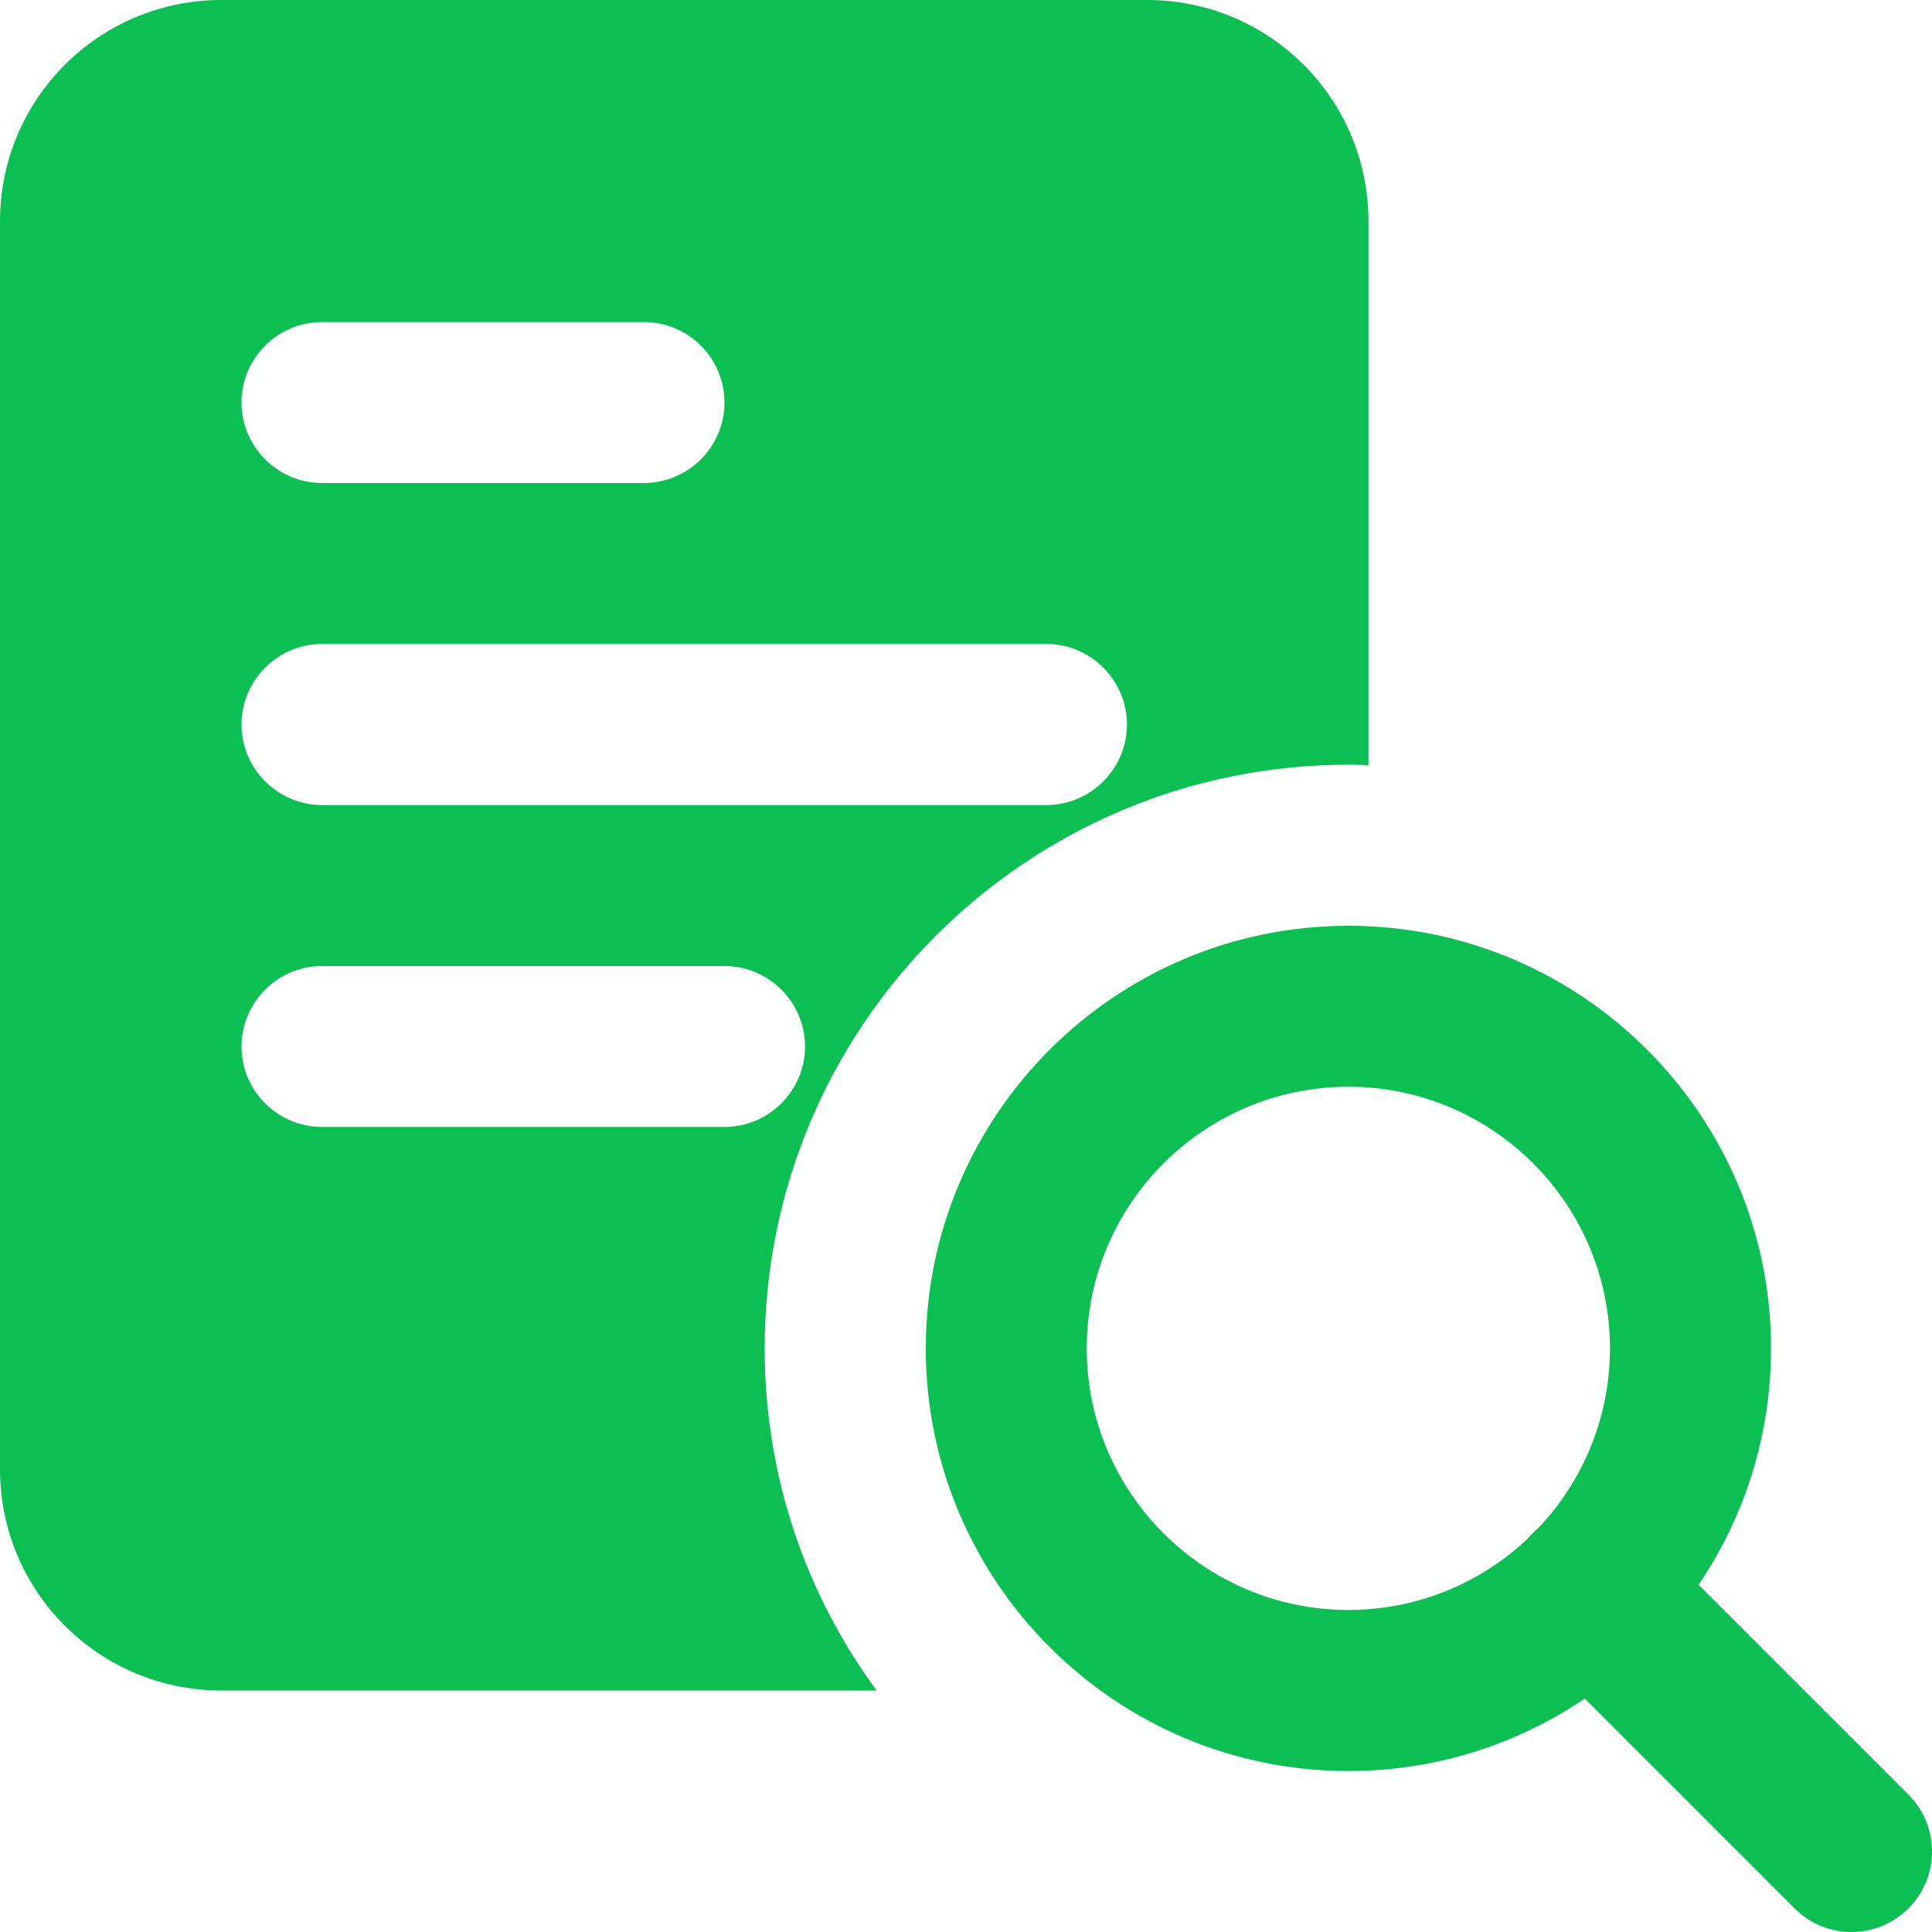 <svg id="SvgjsSvg1230" width="288" height="288" xmlns="http://www.w3.org/2000/svg" version="1.1" xmlns:xlink="http://www.w3.org/1999/xlink" xmlns:svgjs="http://svgjs.com/svgjs"><defs id="SvgjsDefs1231"></defs><g id="SvgjsG1232"><svg xmlns="http://www.w3.org/2000/svg" xmlns:svgjs="http://svgjs.com/svgjs" xmlns:xlink="http://www.w3.org/1999/xlink" viewBox="0 0 288 288" width="288" height="288"><svg xmlns="http://www.w3.org/2000/svg" xmlns:svgjs="http://svgjs.com/svgjs" xmlns:xlink="http://www.w3.org/1999/xlink" viewBox="0 0 288 288" width="288" height="288"><svg xmlns="http://www.w3.org/2000/svg" xmlns:svgjs="http://svgjs.com/svgjs" xmlns:xlink="http://www.w3.org/1999/xlink" viewBox="0 0 288 288" width="288" height="288"><svg xmlns="http://www.w3.org/2000/svg" viewBox="0 0 64 64" width="288" height="288"><path fill="#0bbf53" d="M 38 0 L 7.332 0 C 3.281 0 0 3.281 0 7.332 L 0 48.668 C 0 52.719 3.281 56 7.332 56 L 29.039 56 C 26.691 52.801 25.332 48.906 25.332 44.668 C 25.332 34 34 25.332 44.668 25.332 C 44.879 25.332 45.121 25.332 45.332 25.359 L 45.332 7.332 C 45.332 3.281 42.055 0 38 0 Z M 10.668 10.668 L 21.332 10.668 C 22.801 10.668 24 11.867 24 13.332 C 24 14.801 22.801 16 21.332 16 L 10.668 16 C 9.199 16 8 14.801 8 13.332 C 8 11.867 9.199 10.668 10.668 10.668 Z M 24 37.332 L 10.668 37.332 C 9.199 37.332 8 36.133 8 34.668 C 8 33.199 9.199 32 10.668 32 L 24 32 C 25.465 32 26.668 33.199 26.668 34.668 C 26.668 36.133 25.465 37.332 24 37.332 Z M 34.668 26.668 L 10.668 26.668 C 9.199 26.668 8 25.465 8 24 C 8 22.535 9.199 21.332 10.668 21.332 L 34.668 21.332 C 36.133 21.332 37.332 22.535 37.332 24 C 37.332 25.465 36.133 26.668 34.668 26.668 Z M 34.668 26.668 " class="color000 svgShape color2154c2 colorff4a00 color0b55b6"></path><path fill="#0bbf53" d="M 44.668 58.668 C 36.945 58.668 30.668 52.387 30.668 44.668 C 30.668 36.945 36.945 30.668 44.668 30.668 C 52.387 30.668 58.668 36.945 58.668 44.668 C 58.668 52.387 52.387 58.668 44.668 58.668 Z M 44.668 36 C 39.887 36 36 39.887 36 44.668 C 36 49.445 39.887 53.332 44.668 53.332 C 49.445 53.332 53.332 49.445 53.332 44.668 C 53.332 39.887 49.445 36 44.668 36 Z M 44.668 36 " class="color000 svgShape color2154c2 colorff4a00 color0b55b6"></path><path fill="#0bbf53" d="M 61.332 64 C 60.652 64 59.969 63.738 59.449 63.219 L 50.781 54.551 C 49.738 53.508 49.738 51.824 50.781 50.781 C 51.824 49.738 53.508 49.738 54.551 50.781 L 63.219 59.449 C 64.262 60.492 64.262 62.176 63.219 63.219 C 62.699 63.738 62.016 64 61.332 64 Z M 61.332 64 " class="color000 svgShape color2154c2 colorff4a00 color0b55b6"></path></svg></svg></svg></svg></g></svg>